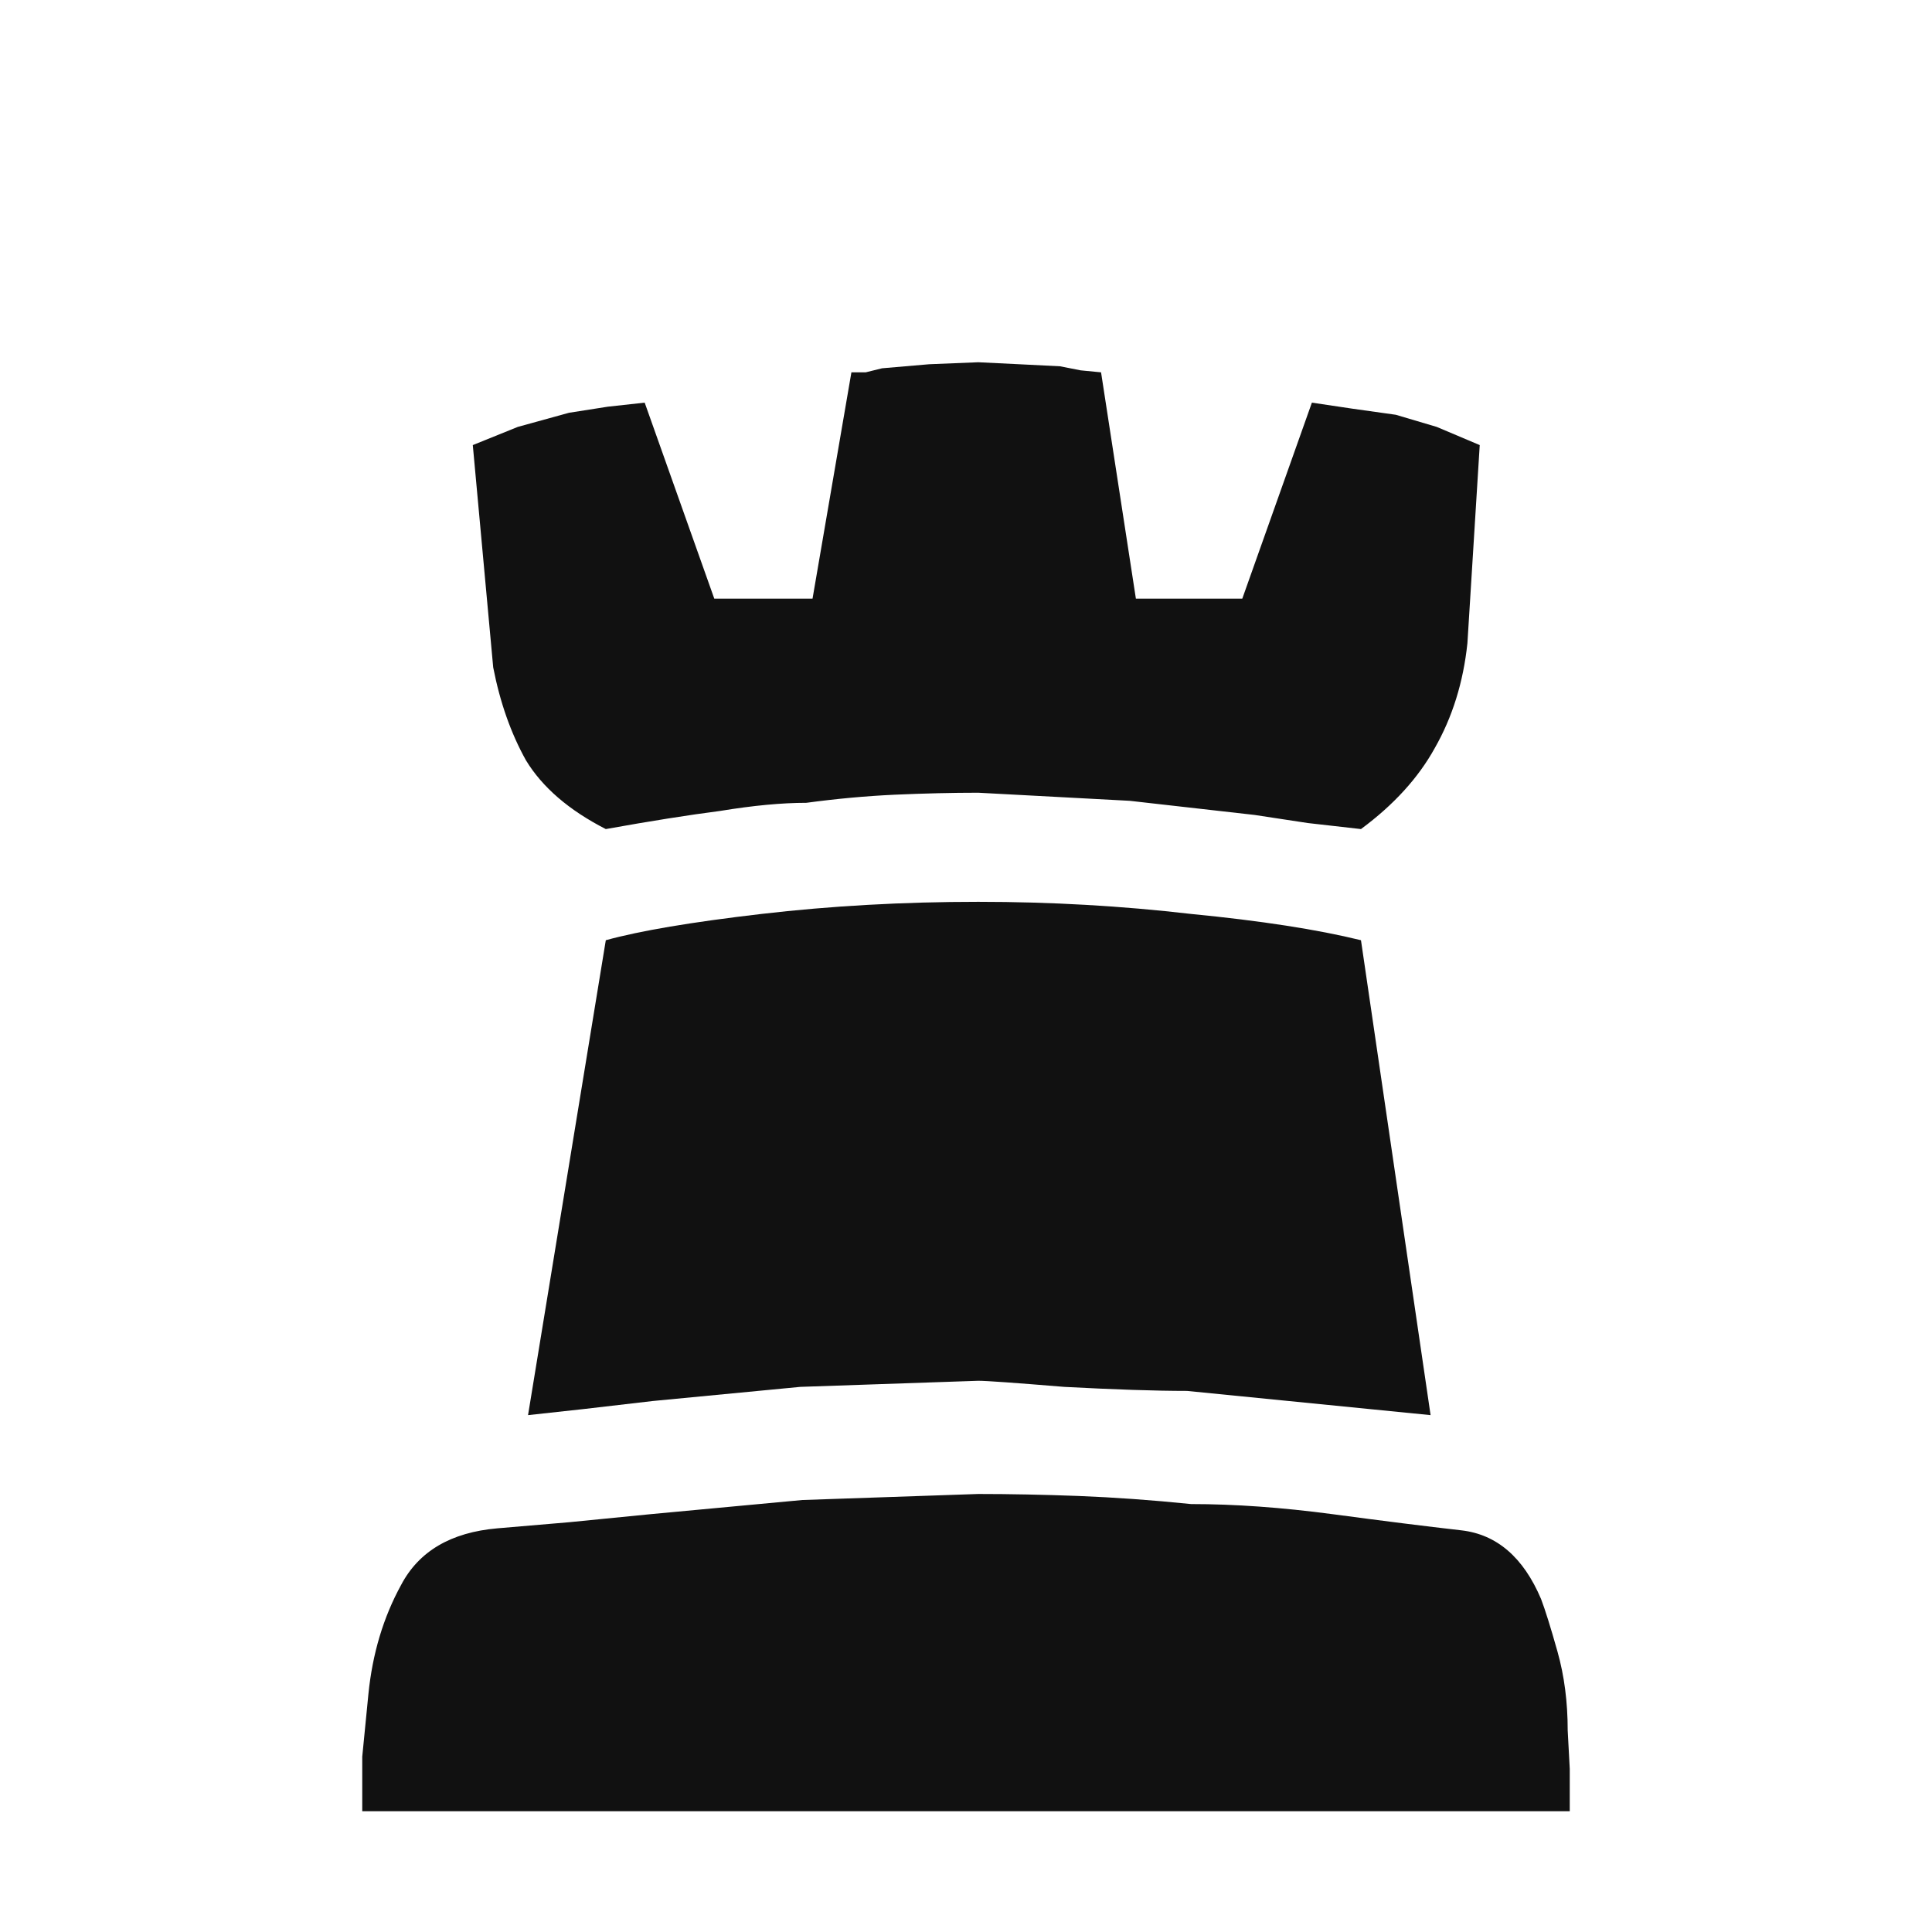 <svg width="32" height="32" viewBox="0 0 32 32" fill="none" xmlns="http://www.w3.org/2000/svg">
<path d="M6 30V29.933V29.096L6.102 28.059C6.169 27.389 6.35 26.787 6.644 26.251C6.938 25.693 7.469 25.381 8.237 25.314L9.424 25.213L10.78 25.079L13.288 24.845L16.203 24.745C16.723 24.745 17.277 24.756 17.864 24.778C18.452 24.801 19.073 24.845 19.729 24.912C20.452 24.912 21.232 24.968 22.068 25.079C22.904 25.191 23.616 25.28 24.203 25.347C24.791 25.414 25.232 25.794 25.525 26.485C25.593 26.664 25.684 26.954 25.797 27.356C25.91 27.757 25.966 28.192 25.966 28.661L26 29.297V29.9V30H6ZM10.034 15.573C10.599 15.417 11.458 15.272 12.61 15.138C13.763 15.004 14.96 14.937 16.203 14.937C17.401 14.937 18.576 15.004 19.729 15.138C20.881 15.25 21.819 15.395 22.542 15.573L23.695 23.439L19.661 23.038C19.141 23.038 18.463 23.015 17.627 22.971C16.814 22.904 16.339 22.87 16.203 22.87L13.254 22.971L10.814 23.205L9.661 23.339L8.746 23.439L10.034 15.573ZM13.458 9.916L14.102 6.167H14.339L14.61 6.1L15.39 6.033L16.203 6L16.881 6.033L17.559 6.067L17.898 6.134L18.237 6.167L18.814 9.916H20.576L21.729 6.669L22.407 6.77L23.119 6.87L23.797 7.071L24.509 7.372L24.305 10.653C24.237 11.3 24.056 11.88 23.763 12.393C23.491 12.884 23.085 13.331 22.542 13.732L21.661 13.632L20.78 13.498L18.712 13.264L16.203 13.13C15.774 13.13 15.311 13.141 14.814 13.163C14.339 13.185 13.853 13.23 13.356 13.297C12.949 13.297 12.475 13.342 11.932 13.431C11.412 13.498 10.78 13.598 10.034 13.732C9.424 13.42 8.983 13.04 8.712 12.594C8.463 12.148 8.282 11.635 8.169 11.054L7.831 7.372L8.576 7.071L9.424 6.837L10.068 6.736L10.678 6.669L11.831 9.916H13.458Z" fill="#111111"/>
</svg>
